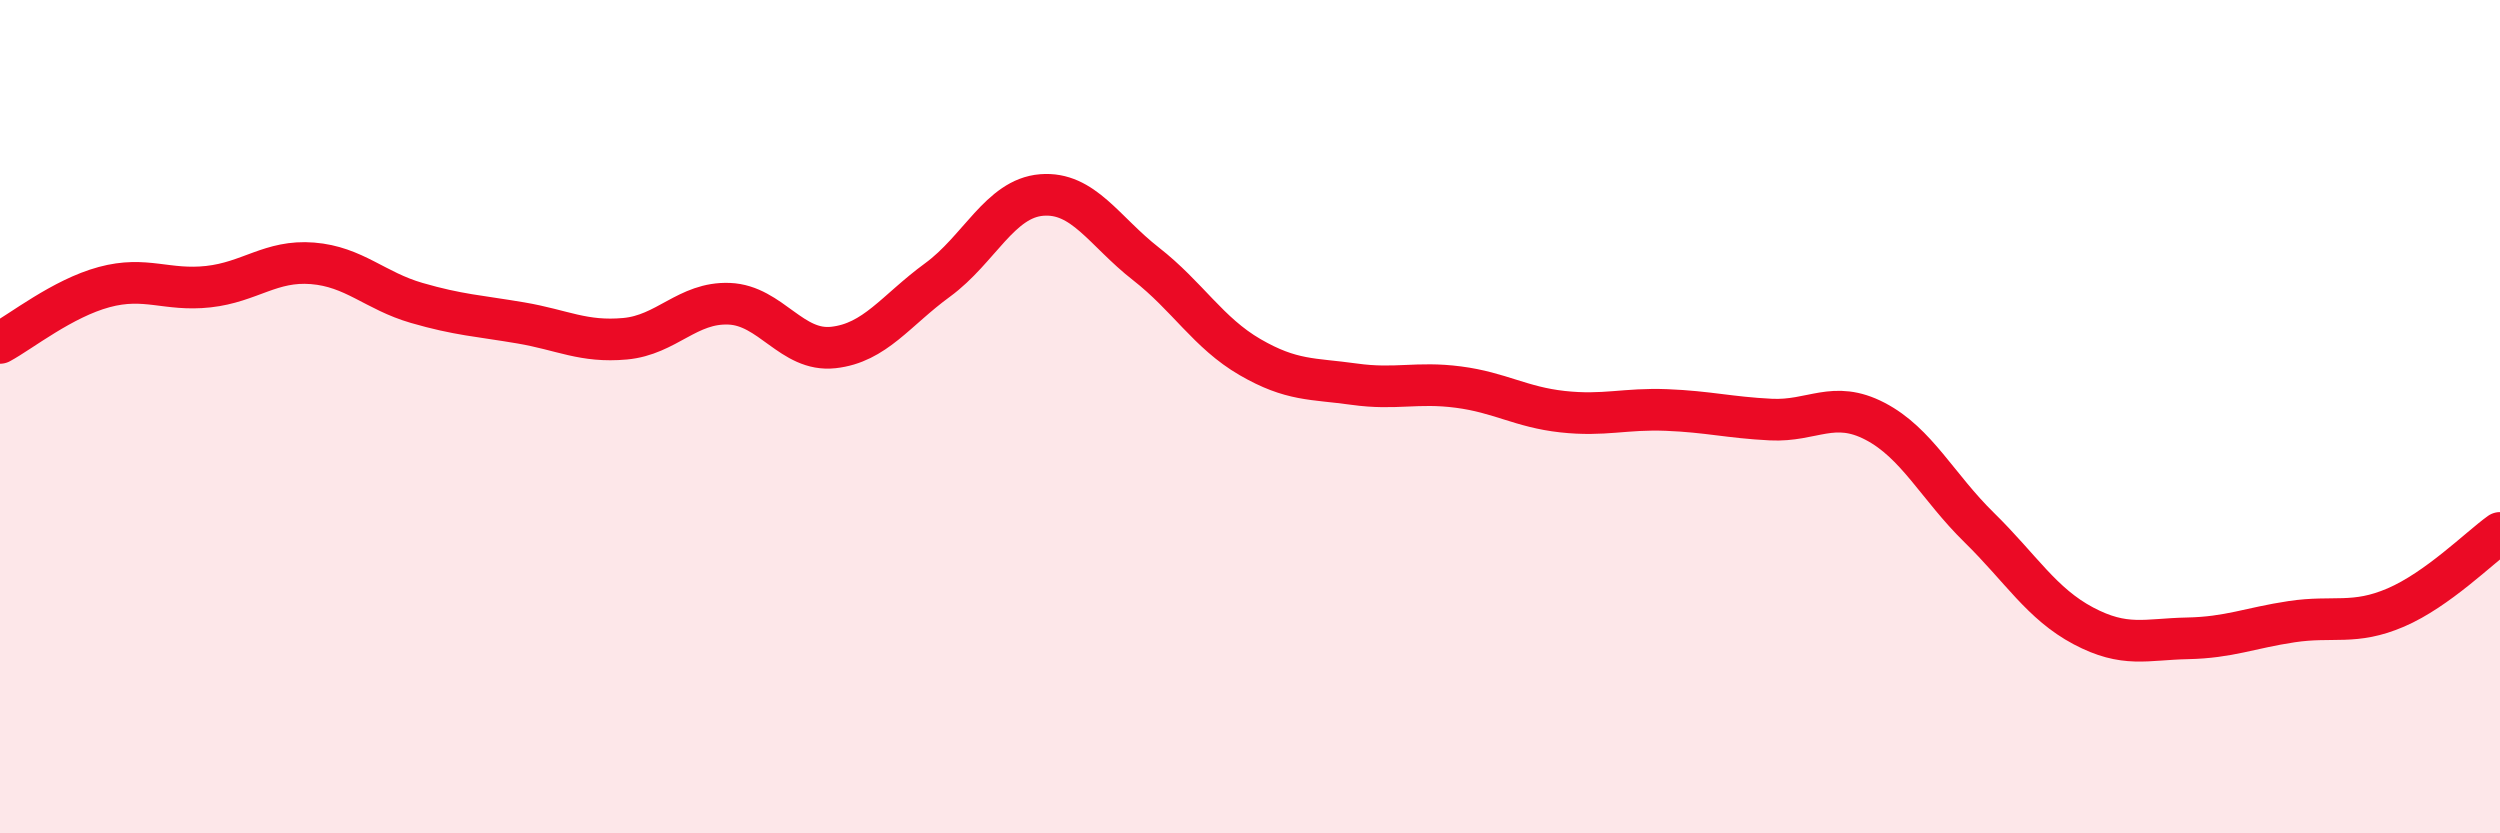 
    <svg width="60" height="20" viewBox="0 0 60 20" xmlns="http://www.w3.org/2000/svg">
      <path
        d="M 0,8.23 C 0.5,7.96 1.5,7.16 2.5,6.89 C 3.5,6.62 4,6.99 5,6.88 C 6,6.77 6.5,6.24 7.5,6.32 C 8.5,6.4 9,6.98 10,7.27 C 11,7.56 11.5,7.58 12.5,7.75 C 13.5,7.92 14,8.22 15,8.13 C 16,8.04 16.5,7.25 17.5,7.29 C 18.5,7.33 19,8.45 20,8.34 C 21,8.23 21.5,7.45 22.5,6.72 C 23.5,5.99 24,4.76 25,4.68 C 26,4.6 26.5,5.55 27.5,6.33 C 28.5,7.11 29,7.99 30,8.57 C 31,9.15 31.5,9.08 32.5,9.22 C 33.5,9.36 34,9.16 35,9.29 C 36,9.42 36.5,9.77 37.5,9.88 C 38.5,9.99 39,9.8 40,9.84 C 41,9.88 41.5,10.02 42.5,10.07 C 43.5,10.12 44,9.59 45,10.11 C 46,10.63 46.5,11.68 47.5,12.66 C 48.5,13.64 49,14.49 50,15.02 C 51,15.55 51.5,15.34 52.5,15.32 C 53.5,15.3 54,15.07 55,14.92 C 56,14.77 56.5,15.01 57.5,14.58 C 58.5,14.15 59.5,13.15 60,12.79L60 20L0 20Z"
        fill="#EB0A25"
        opacity="0.1"
        stroke-linecap="round"
        stroke-linejoin="round"
      />
      <path
        d="M 0,8.23 C 0.5,7.96 1.5,7.16 2.5,6.89 C 3.5,6.62 4,6.99 5,6.88 C 6,6.77 6.5,6.24 7.5,6.32 C 8.5,6.4 9,6.98 10,7.27 C 11,7.56 11.5,7.58 12.5,7.75 C 13.5,7.92 14,8.22 15,8.13 C 16,8.04 16.5,7.25 17.5,7.29 C 18.5,7.33 19,8.45 20,8.34 C 21,8.23 21.5,7.45 22.5,6.72 C 23.5,5.99 24,4.76 25,4.68 C 26,4.6 26.5,5.55 27.5,6.33 C 28.5,7.11 29,7.99 30,8.57 C 31,9.15 31.5,9.08 32.5,9.22 C 33.5,9.36 34,9.16 35,9.29 C 36,9.42 36.5,9.77 37.5,9.88 C 38.5,9.99 39,9.8 40,9.84 C 41,9.88 41.5,10.02 42.5,10.07 C 43.5,10.12 44,9.59 45,10.11 C 46,10.63 46.5,11.68 47.5,12.66 C 48.5,13.64 49,14.49 50,15.02 C 51,15.55 51.5,15.34 52.5,15.32 C 53.5,15.3 54,15.07 55,14.92 C 56,14.77 56.5,15.01 57.5,14.58 C 58.5,14.15 59.5,13.15 60,12.79"
        stroke="#EB0A25"
        stroke-width="1"
        fill="none"
        stroke-linecap="round"
        stroke-linejoin="round"
      />
    </svg>
  